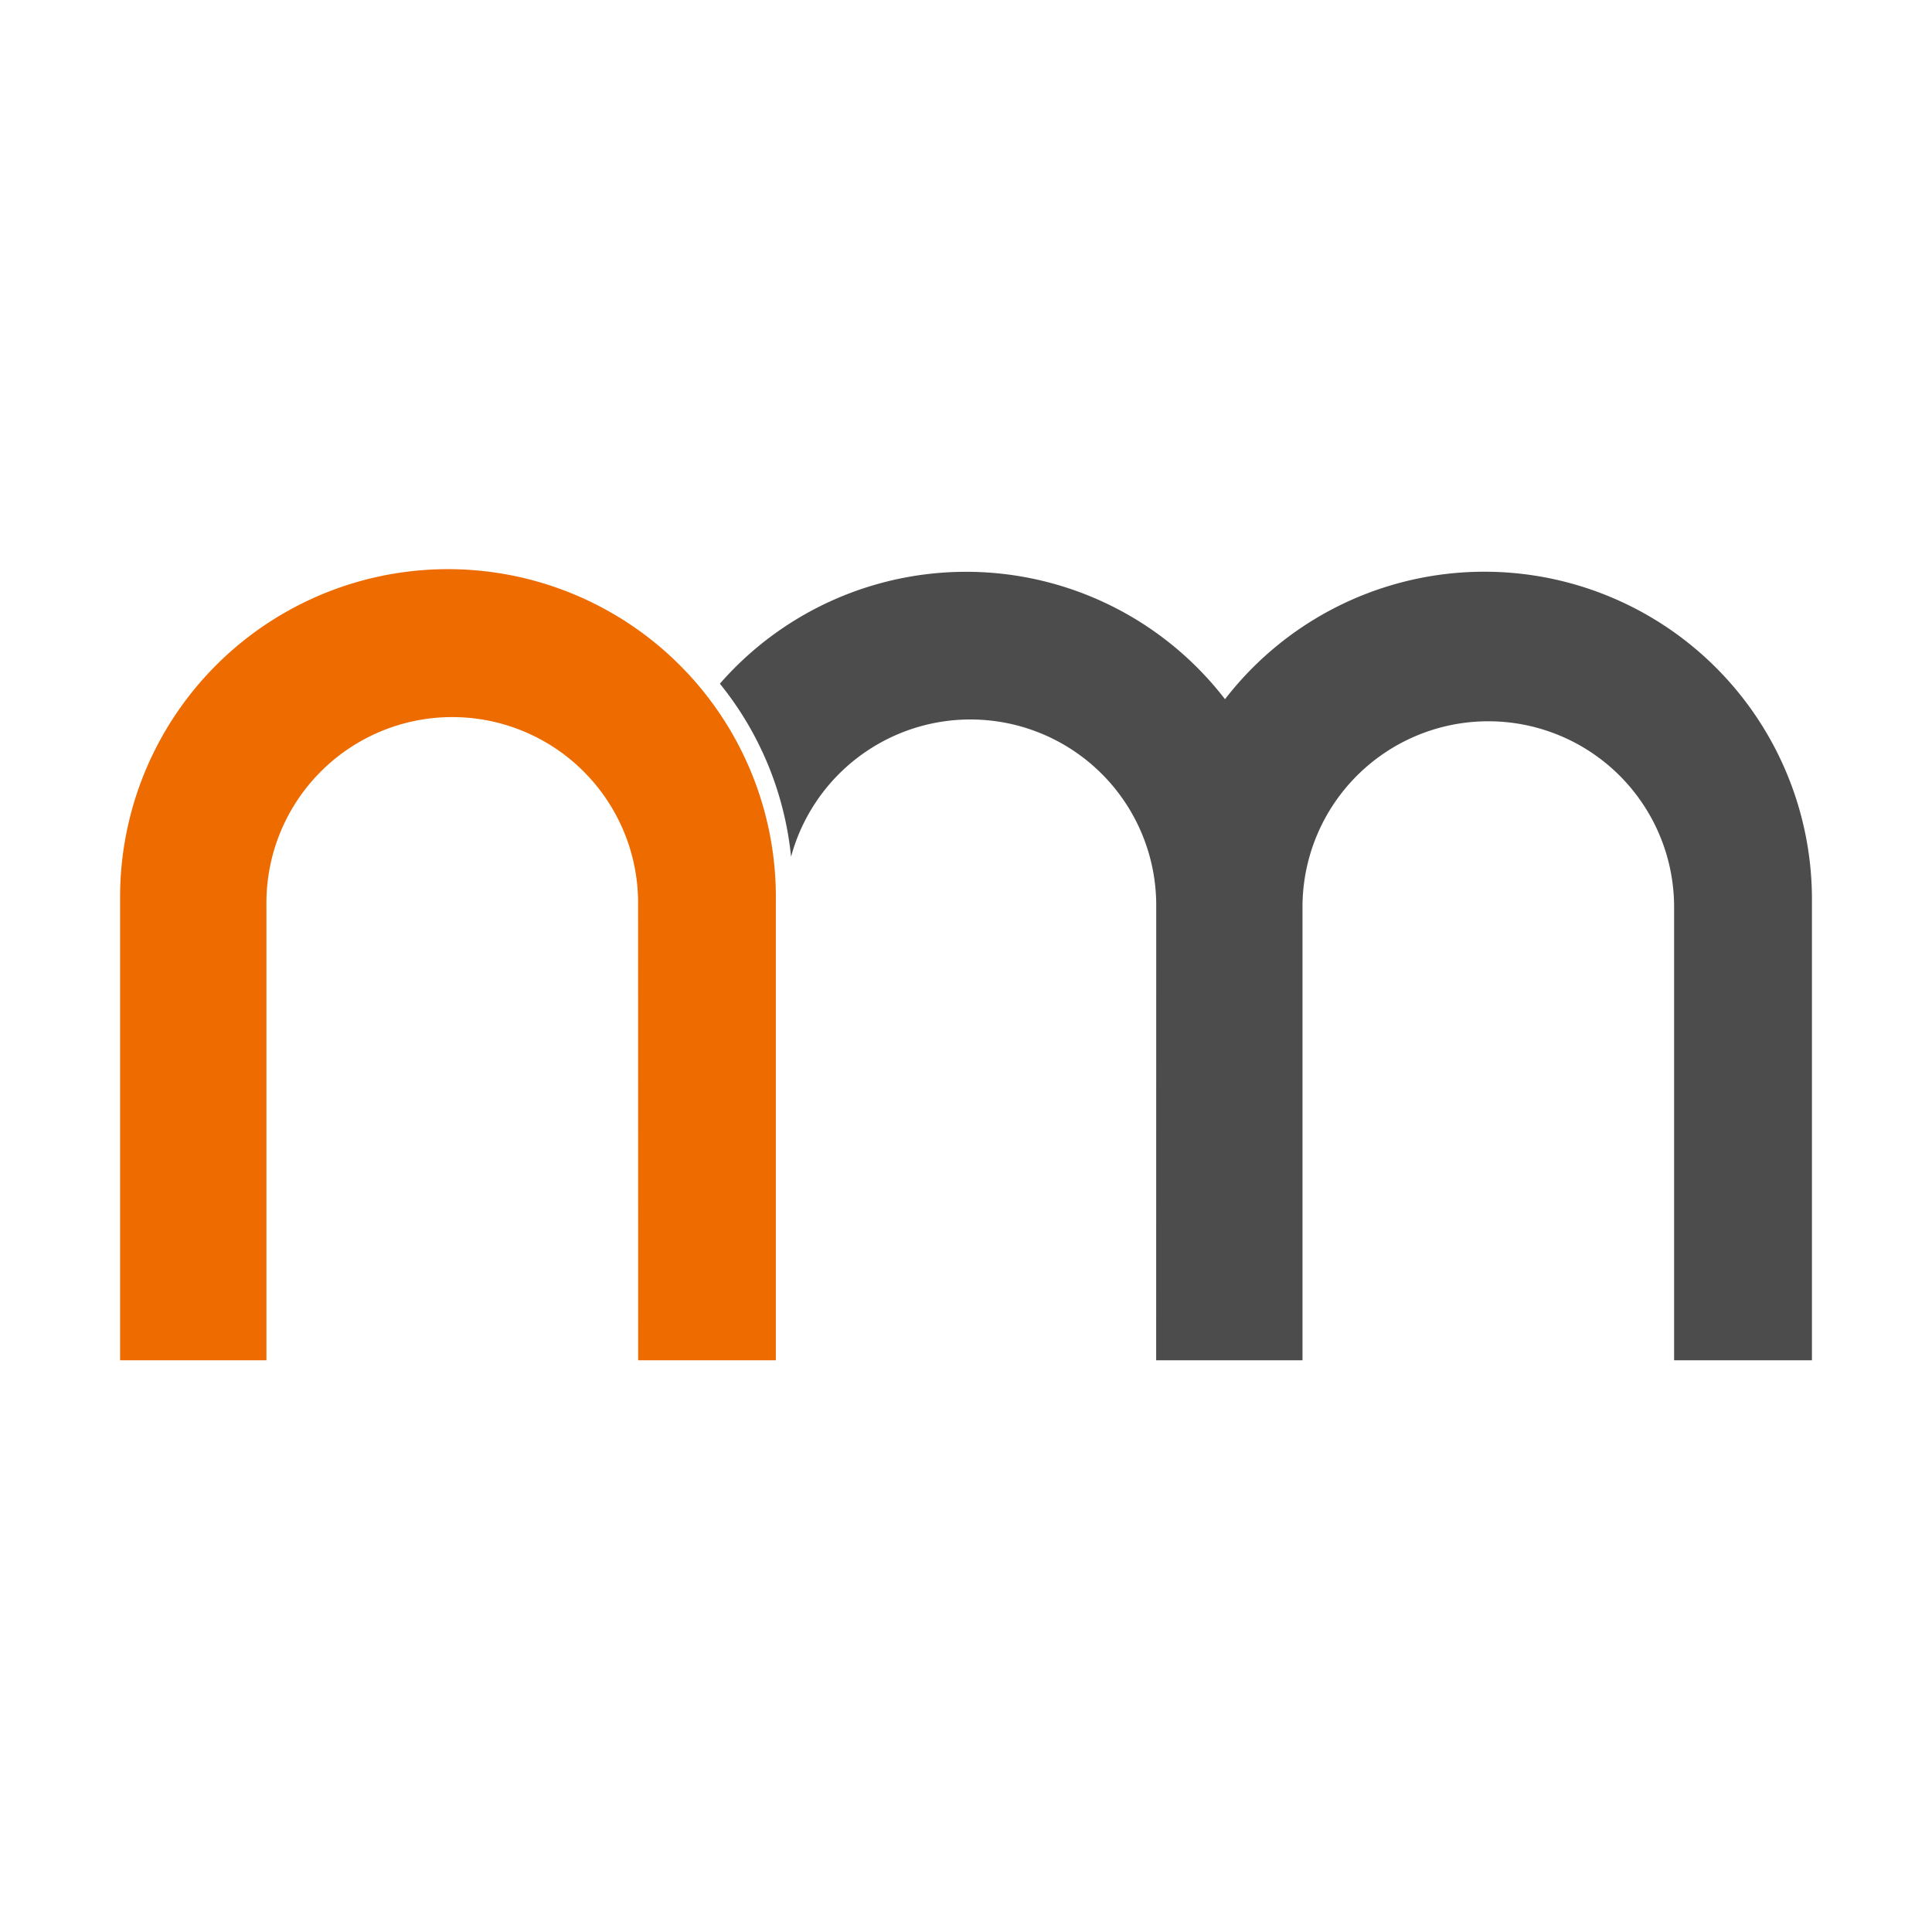 <svg xmlns="http://www.w3.org/2000/svg" width="98" height="98"><g data-name="Group 64"><path data-name="Rectangle 74" fill="#fff" d="M0 0h98v98H0z"/><g data-name="Group 63" fill-rule="evenodd"><path data-name="Path 1435" d="M58.646 69h7.423V45.92a9.425 9.425 0 0118.849-.011V69h6.992V45.631a16.616 16.616 0 00-29.772-10.164 16.577 16.577 0 00-25.622-.787 16.558 16.558 0 013.61 8.779 9.425 9.425 0 0118.523 2.464z" fill="#4d4c4c"/><path data-name="Path 1436" d="M32.37 68.999h6.985V45.631a16.632 16.632 0 10-33.263 0v23.368h7.423V45.92a9.426 9.426 0 1118.851-.24v.24z" fill="#ee6b00"/></g></g></svg>